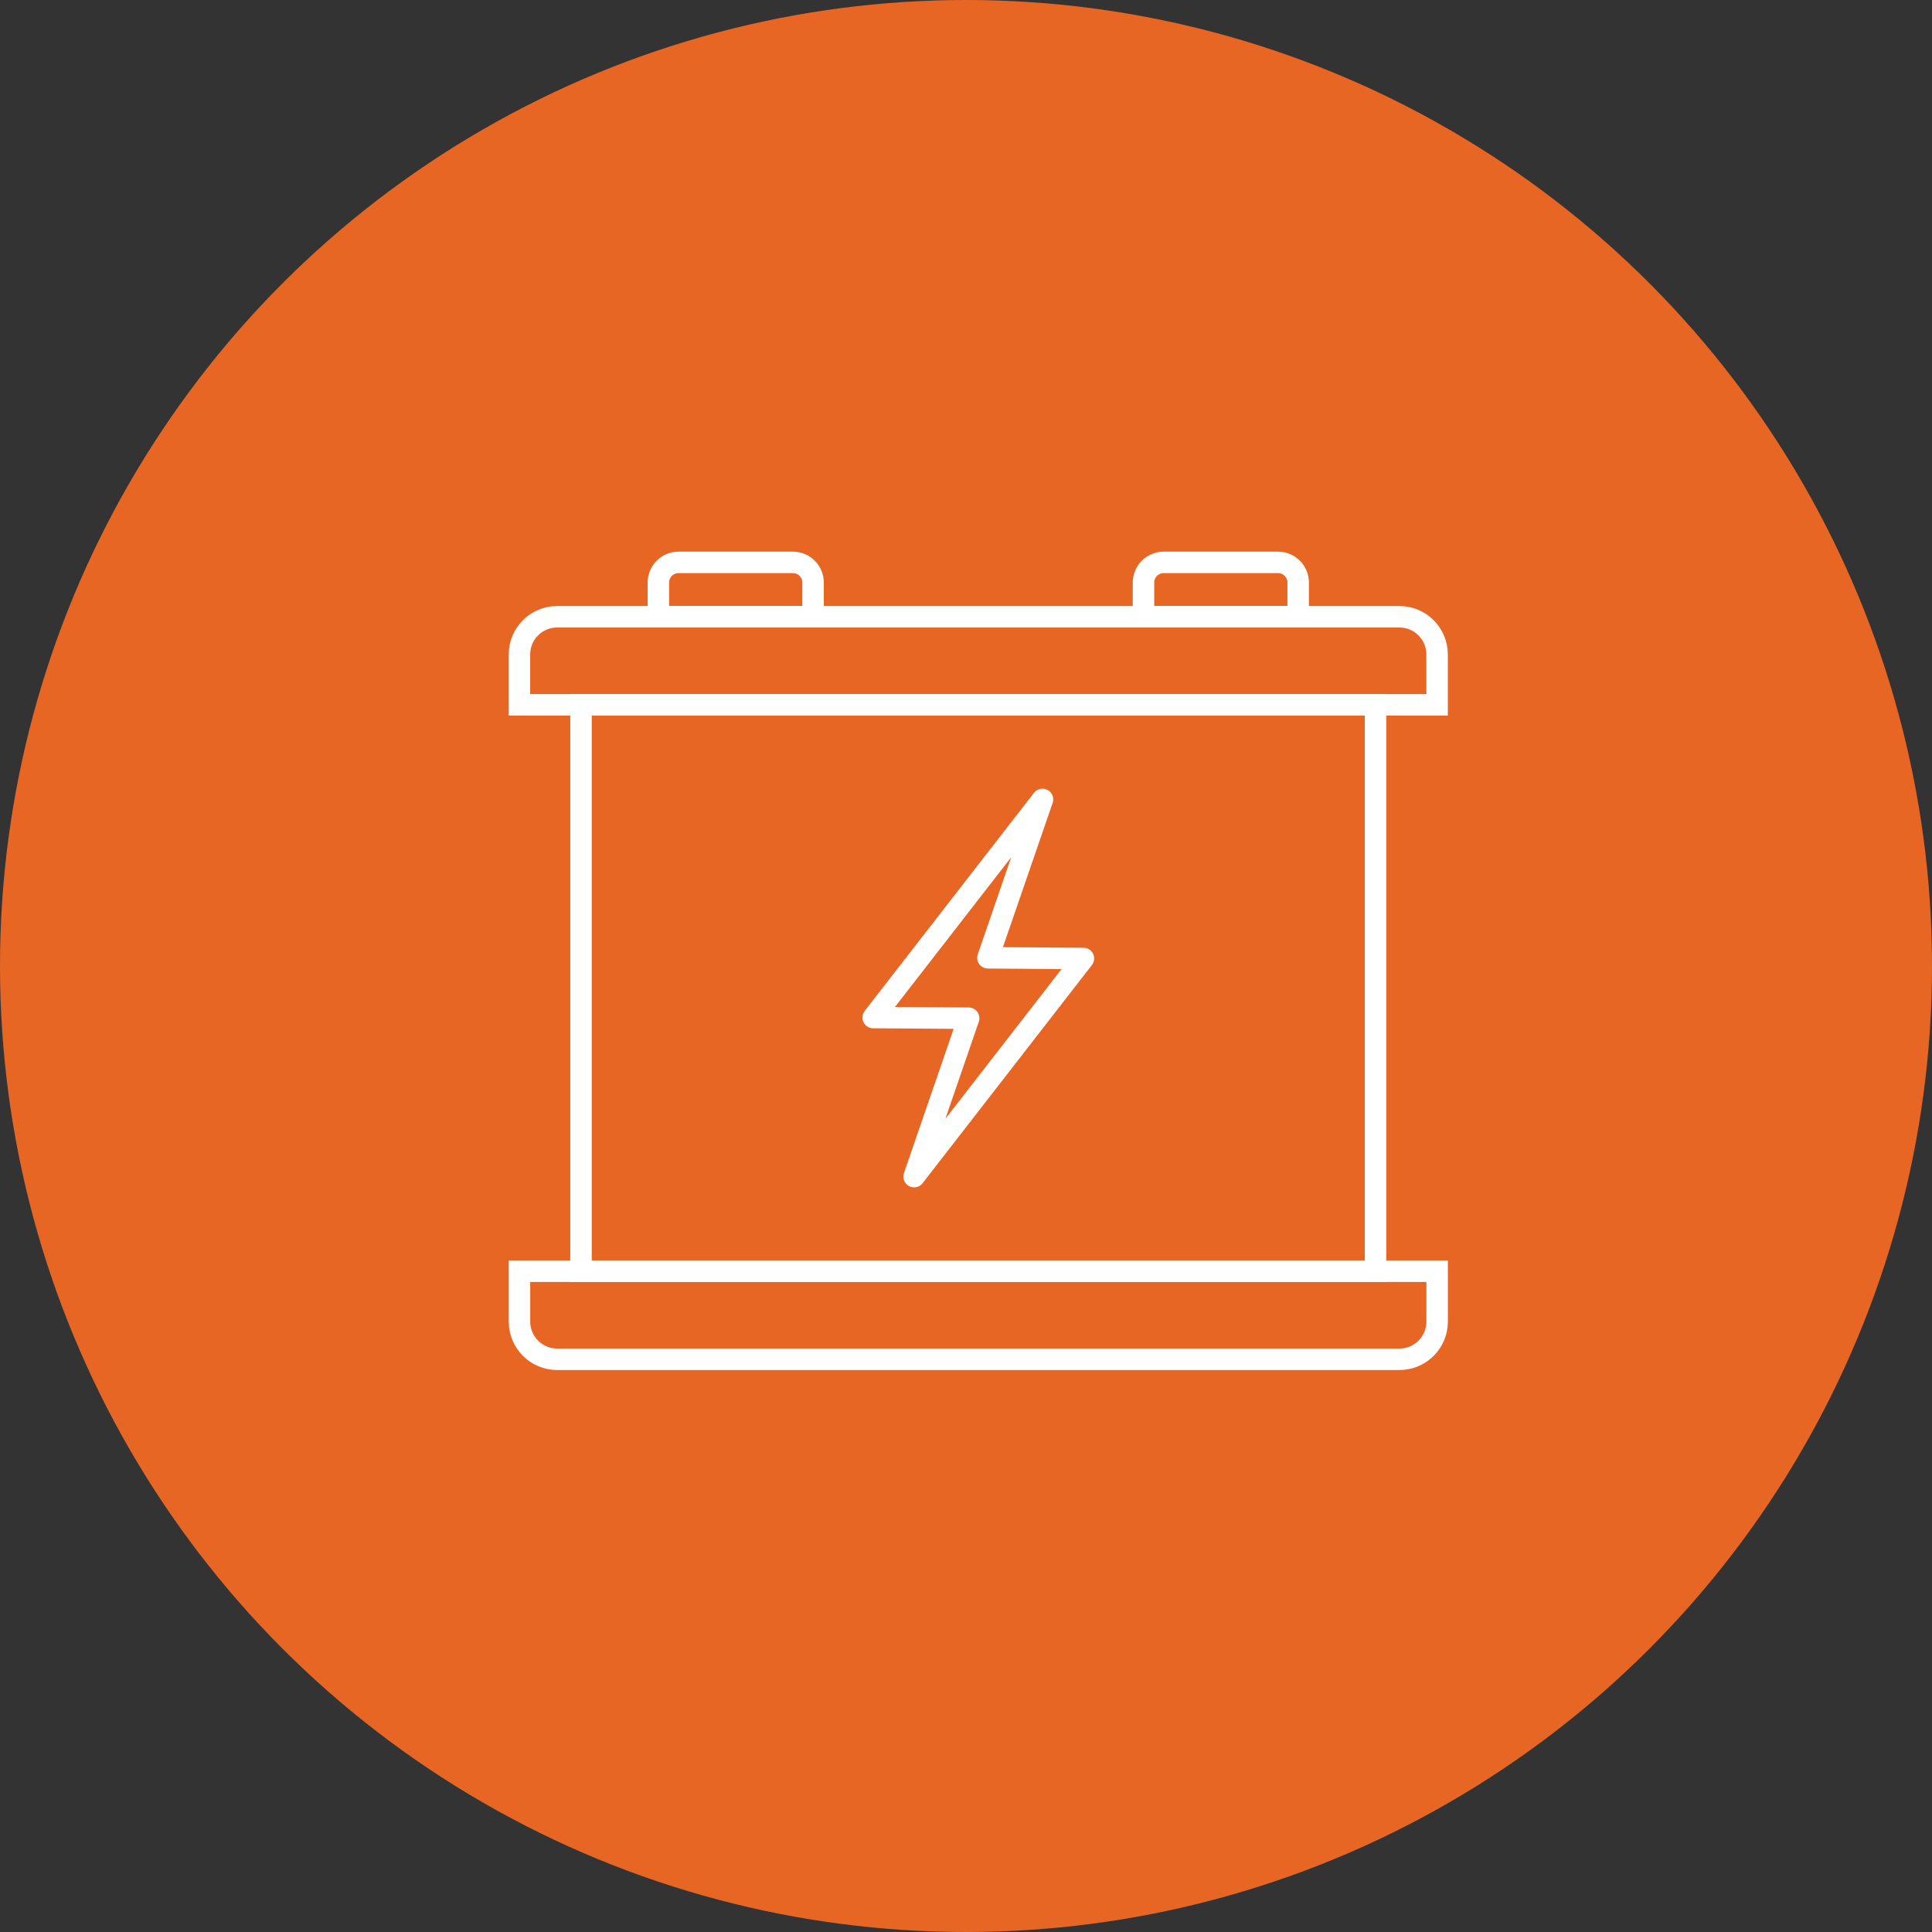 <svg xmlns="http://www.w3.org/2000/svg" height="90" viewBox="0 0 90 90" width="90"><rect x="0" y="0" width="90" height="90" fill="#333333" stroke="none"/><g fill="none" fill-rule="evenodd"><circle cx="45" cy="45" fill="#e86624" r="45"></circle><g stroke="#fff" transform="translate(24 26)"><path d="m42.946 6.834h-42.748v-2.348c0-.969.786-1.755 1.755-1.755h39.237c.969 0 1.755.786 1.755 1.755z"></path><path d="m41.191 37.321h-39.237c-.97 0-1.755-.786-1.755-1.755v-2.347h42.748v2.347c0 .97-.786 1.755-1.755 1.755z"></path><path d="m3.066 33.218h37.011v-26.384h-37.011z"></path><path d="m12.936.198h-5.326c-.519 0-.94.421-.94.94v1.593h7.206v-1.593c0-.519-.421-.94-.94-.94z"></path><path d="m35.534.198h-5.326c-.519 0-.94.421-.94.94v1.593h7.206v-1.593c0-.519-.421-.94-.94-.94z"></path><path d="m26.469 18.65-4.448-.031 2.542-7.379-7.888 10.161 4.449.031-2.542 7.38z" stroke-linejoin="round"></path></g></g></svg>